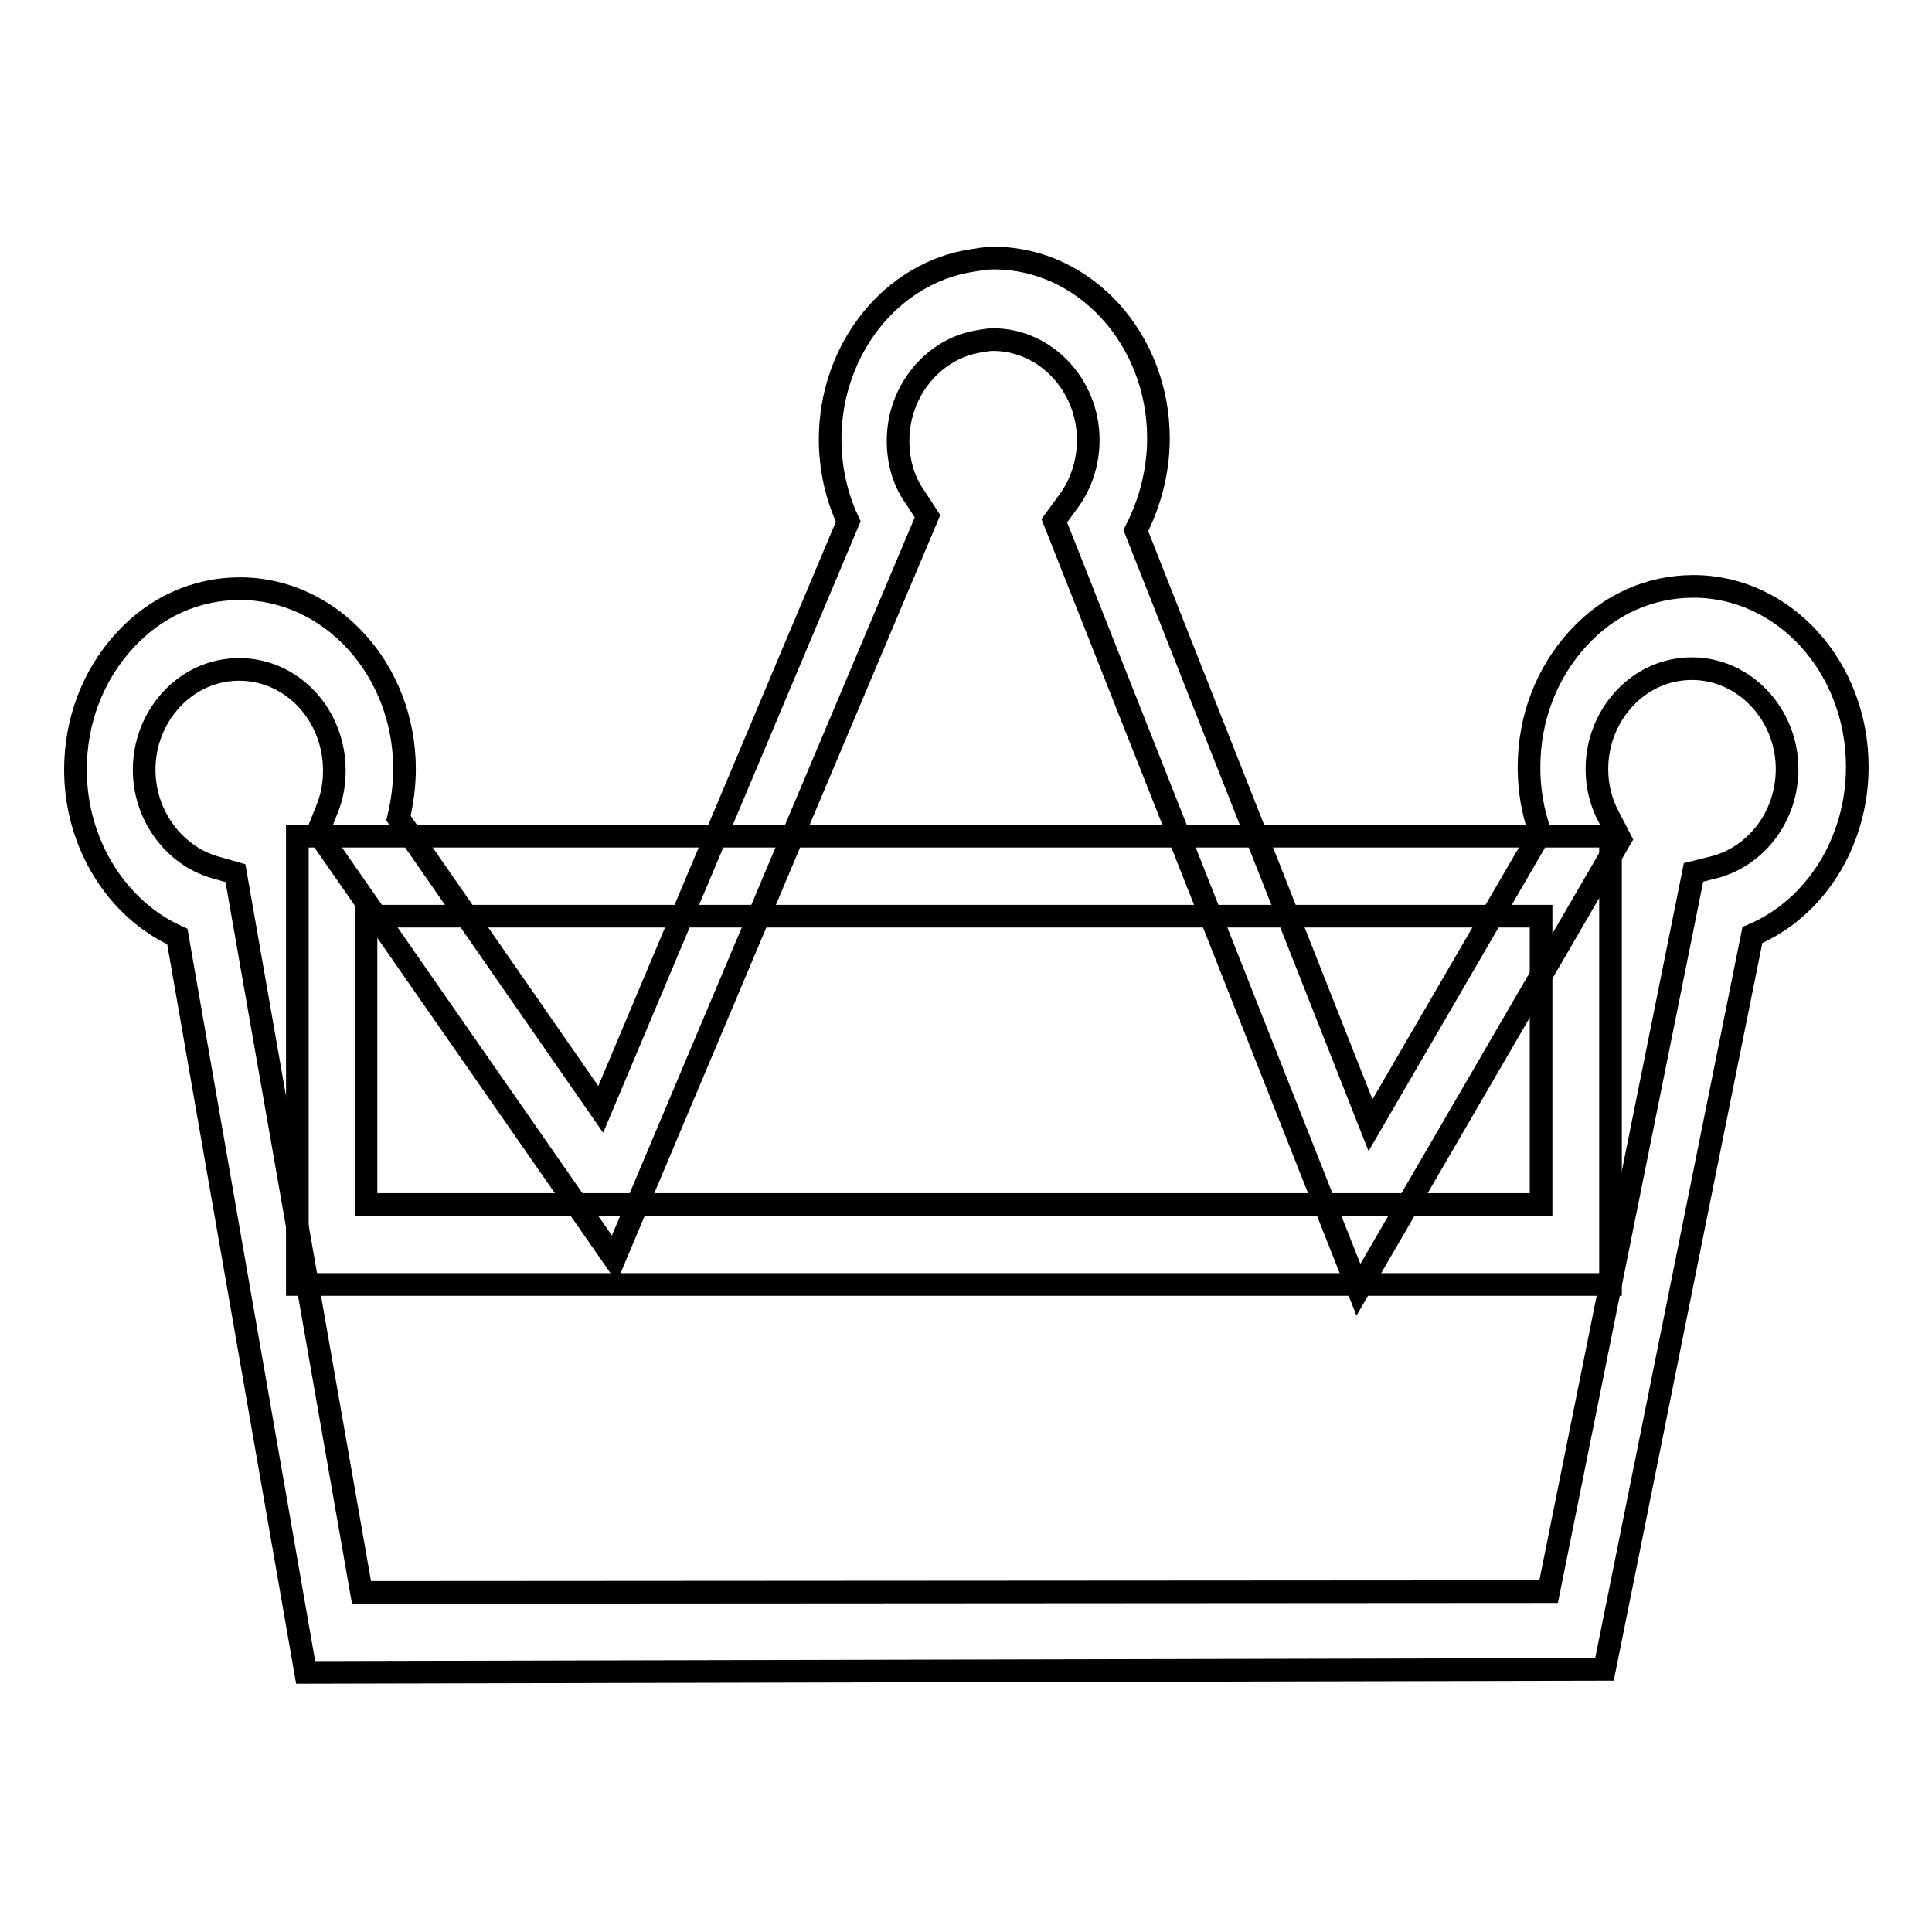 <?xml version="1.0" encoding="utf-8"?>
<!-- Svg Vector Icons : http://www.onlinewebfonts.com/icon -->
<!DOCTYPE svg PUBLIC "-//W3C//DTD SVG 1.1//EN" "http://www.w3.org/Graphics/SVG/1.1/DTD/svg11.dtd">
<svg version="1.1" xmlns="http://www.w3.org/2000/svg" xmlns:xlink="http://www.w3.org/1999/xlink" x="0px" y="0px" viewBox="0 0 256 256" enable-background="new 0 0 256 256" xml:space="preserve">
<g><g><path stroke-width="3" fill-opacity="0" stroke="#000000"  d="M40.5,221.6l-17-97.5c-8-3.6-13.5-12.3-13.5-22.1c0-6.5,2.3-12.5,6.5-17.1c4.1-4.5,9.5-6.9,15.3-6.9c12,0,21.8,10.7,21.8,23.9c0,2.2-0.3,4.4-0.8,6.5l26.8,38.6l32.8-77.9c-1.6-3.4-2.4-7.1-2.4-10.9c0-11.9,8.1-22.1,18.9-23.7c0.7-0.1,1.6-0.3,2.8-0.3c12,0,21.8,10.7,21.8,23.9c0,4.3-1.1,8.5-3,12.2l31.1,78.8l22.5-38.7c-1-2.8-1.5-5.7-1.5-8.7c0-6.5,2.3-12.5,6.5-17.1c4.1-4.5,9.5-6.9,15.3-6.9c12,0,21.7,10.7,21.7,23.9c0,10-5.6,18.8-13.9,22.3l-19.6,97.3L40.5,221.6z M31.7,88.7c-3.4,0-6.6,1.4-9,4c-2.3,2.5-3.6,5.8-3.6,9.3c0,6,3.9,11.3,9.3,12.9l2.8,0.8L47.9,211l157.3-0.1l19.2-95.3l2.8-0.7c5.6-1.5,9.6-6.8,9.6-13c0-7.3-5.7-13.3-12.6-13.3c-3.4,0-6.6,1.4-9,4c-2.3,2.5-3.6,5.8-3.6,9.3c0,2.2,0.5,4.4,1.6,6.4l1.5,2.9L180,170.9L139.7,69l1.9-2.6c1.7-2.3,2.6-5.2,2.6-8.1c0-7.3-5.7-13.3-12.6-13.3c-0.6,0-1.1,0.1-1.7,0.2c-6.2,0.9-10.9,6.6-10.9,13.2c0,2.7,0.7,5.3,2.2,7.4l1.7,2.6l-41.5,98.4l-39.3-56.5l1.2-3c0.7-1.7,1-3.4,1-5.2C44.3,94.7,38.7,88.7,31.7,88.7z"/><path stroke-width="3" fill-opacity="0" stroke="#000000"  d="M213.4,170.2h-174v-59.4h174V170.2z M48.5,159.6h155.7v-38.2H48.5V159.6z"/></g></g>
</svg>